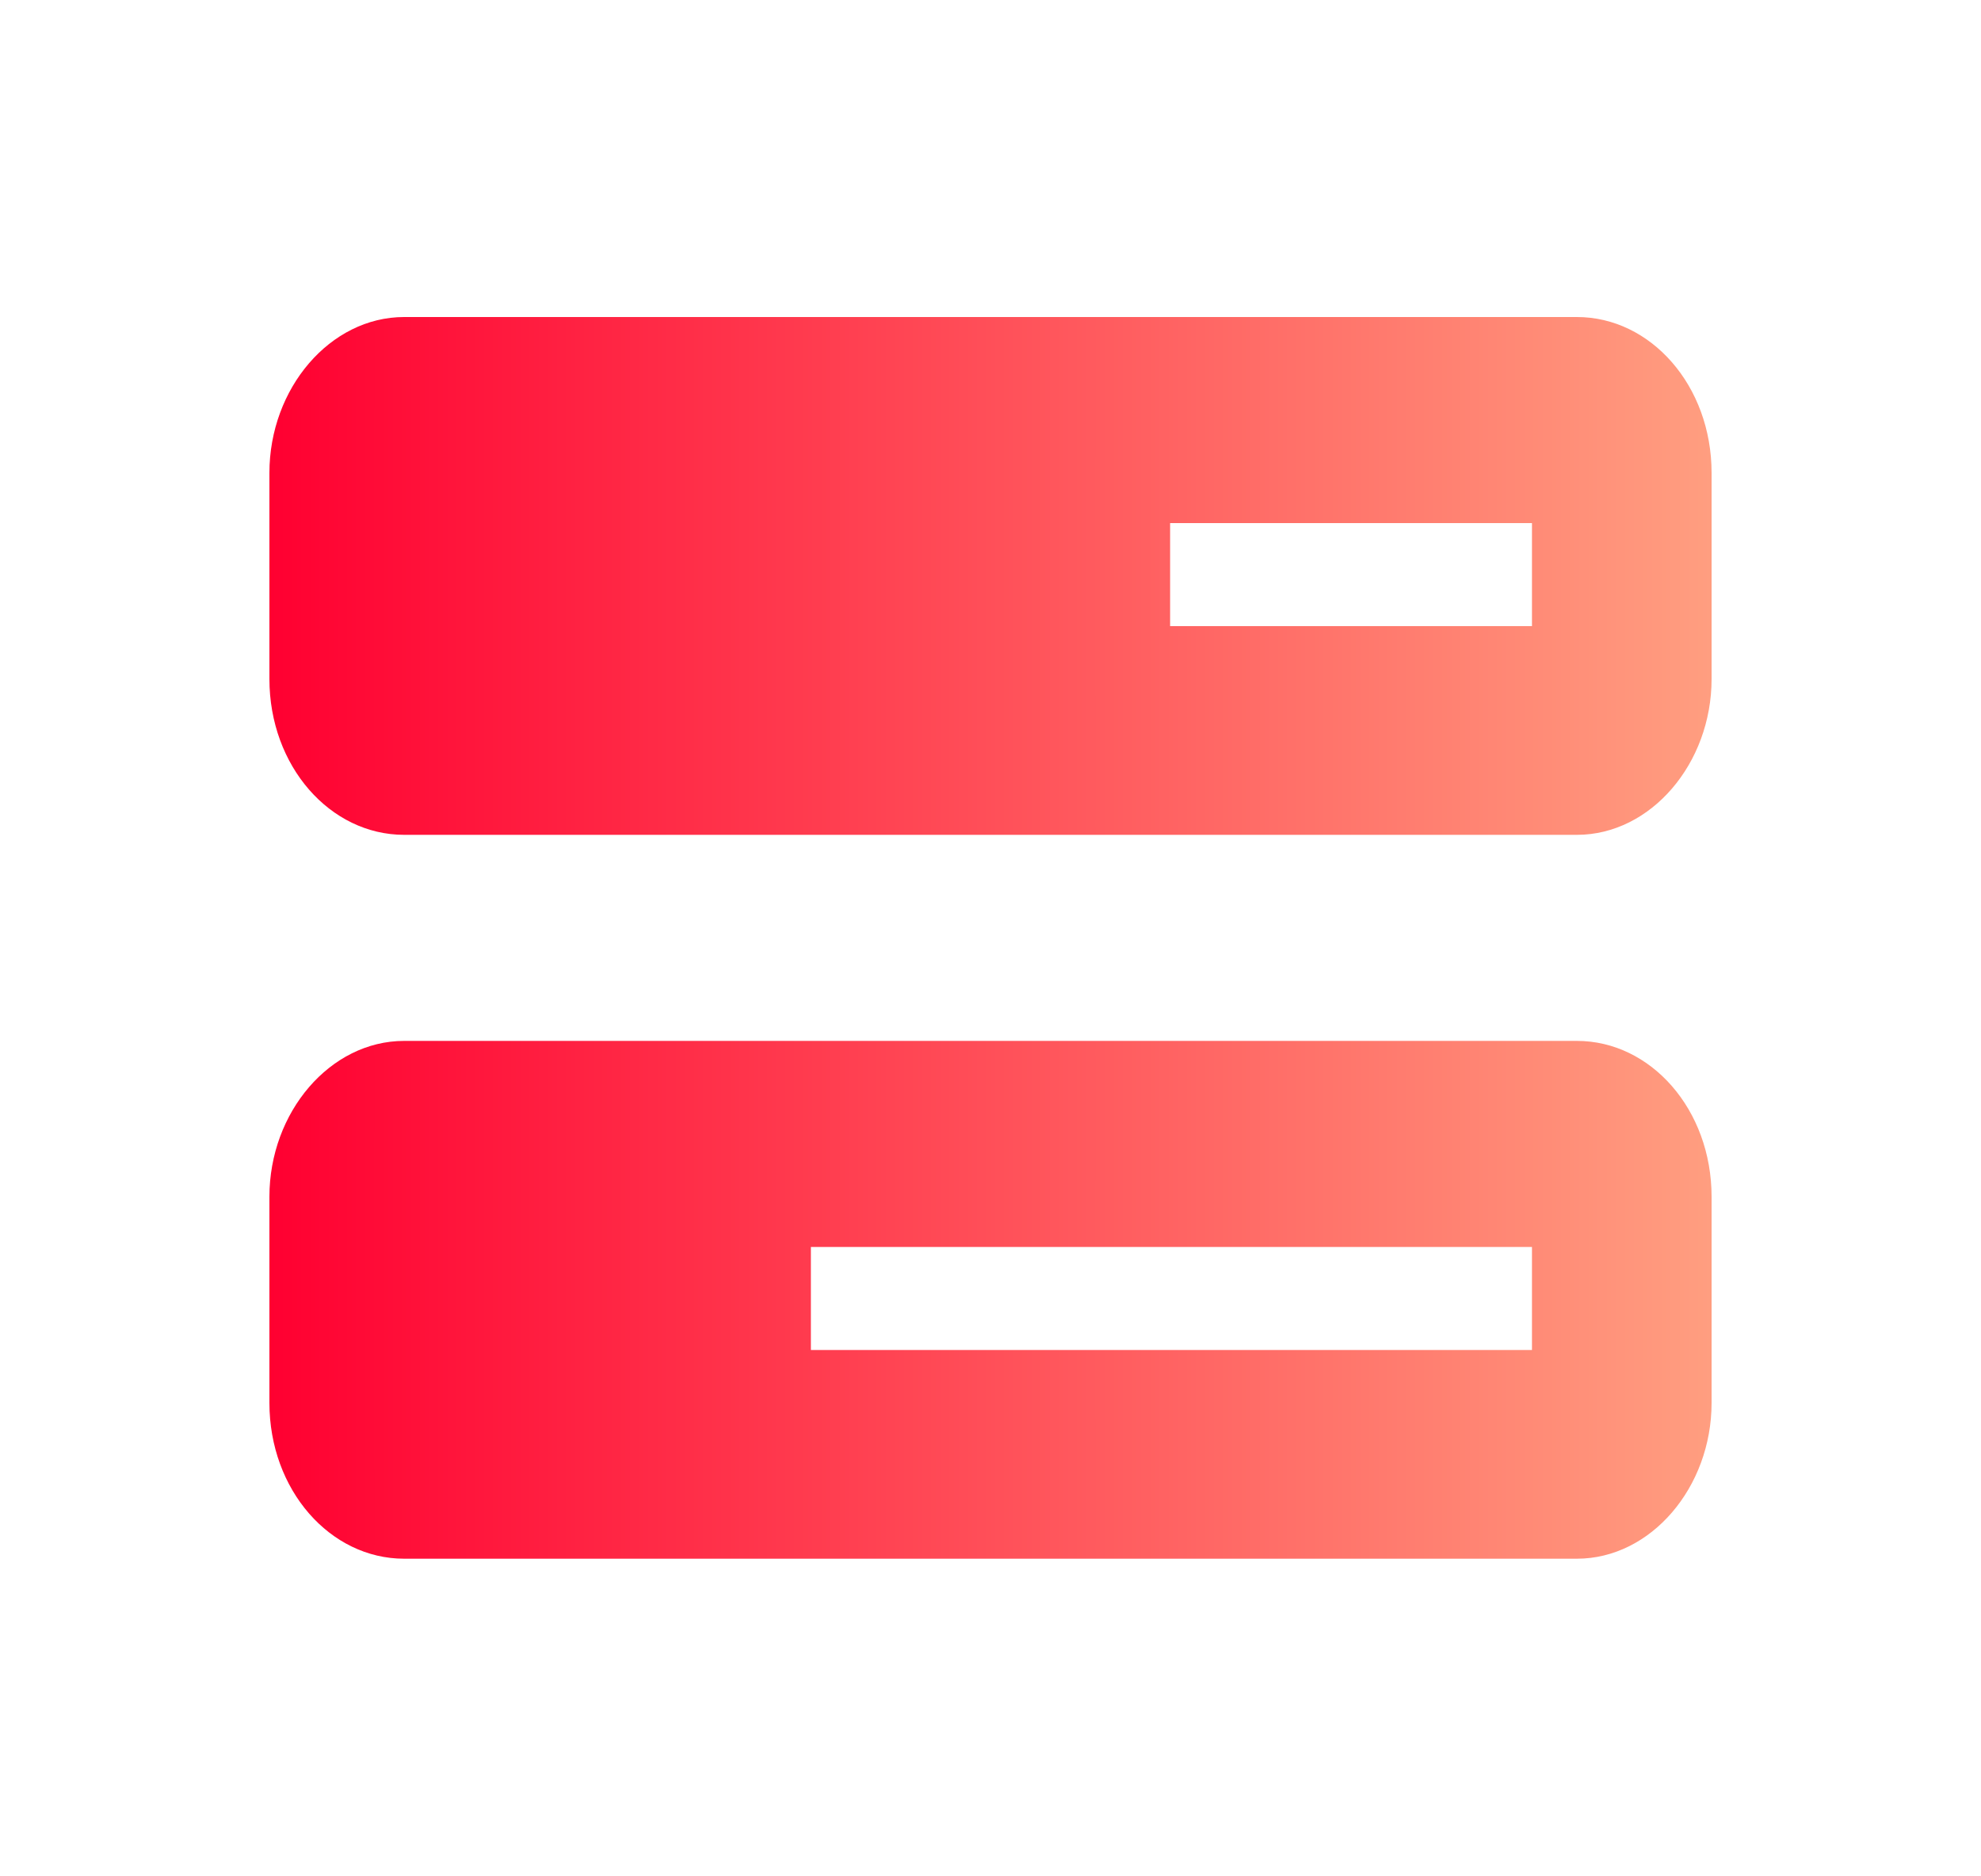 <?xml version="1.0" encoding="UTF-8"?> <svg xmlns="http://www.w3.org/2000/svg" xmlns:xlink="http://www.w3.org/1999/xlink" version="1.1" id="Layer_1" x="0px" y="0px" viewBox="0 0 75 71" style="enable-background:new 0 0 75 71;" xml:space="preserve"> <style type="text/css"> .st0{fill:url(#SVGID_1_);} .st1{fill:url(#SVGID_00000036964023313956577310000001537085616563097473_);} .st2{fill:url(#SVGID_00000047025265432093415860000018201589871154791851_);} .st3{fill:url(#SVGID_00000127760202785958753800000013526428051211149472_);} .st4{fill:url(#SVGID_00000021108669906553699870000016104077978373628331_);} .st5{fill:url(#SVGID_00000049920664367735360230000000253776677210196907_);} .st6{fill:url(#SVGID_00000131364141863625282800000004443782938792377757_);} .st7{fill:url(#SVGID_00000096041770051512639270000000966661560765592764_);} .st8{fill:url(#SVGID_00000051362934674663233530000013255979402988852110_);} .st9{fill:url(#SVGID_00000132767979111848968050000005678595904492346023_);} .st10{fill:url(#SVGID_00000040535556423150441450000016210410032264786818_);} .st11{fill:url(#SVGID_00000116923756674772178780000000490709946291338138_);} .st12{fill:url(#SVGID_00000077317116491407410310000004001585171217852036_);} .st13{fill:url(#SVGID_00000136394589904238066020000008304834562961302166_);} .st14{fill:url(#SVGID_00000061446091145946413480000005813319023238223020_);} .st15{fill:url(#SVGID_00000064312762642075613610000009929750274108743589_);} .st16{fill:url(#SVGID_00000022535478078942648320000010959871580649190844_);} .st17{fill:url(#SVGID_00000003086295273576053650000000546163746884337576_);} .st18{fill:url(#SVGID_00000152248828824249197160000001093876999584835750_);} .st19{fill:url(#SVGID_00000027604266910712171520000016295377352733858182_);} .st20{fill:url(#SVGID_00000178175052312570024050000003967212090368032914_);} .st21{fill:url(#SVGID_00000021099265242716383100000003834094486667973562_);} .st22{fill:url(#SVGID_00000127763956525543362850000004407027000721911945_);} .st23{fill:url(#SVGID_00000108991138787949472300000003853975768924272770_);} .st24{fill:url(#SVGID_00000085217760449319232340000005334779887170867077_);} .st25{fill:url(#SVGID_00000065073866348132759790000012357204301781755265_);} .st26{fill:url(#SVGID_00000036936182593051700790000018340640844107110318_);} .st27{fill:url(#SVGID_00000020358220107634151280000009913833744034867388_);} .st28{fill:url(#SVGID_00000070819843816325471210000012250012450634077857_);} .st29{fill:url(#SVGID_00000055695555767119524150000012191276870253021078_);} .st30{fill:url(#SVGID_00000174582845798124245810000000464981671904680604_);} .st31{fill:url(#SVGID_00000096758579054792112290000001668585265368642730_);} .st32{fill:url(#SVGID_00000064346350963493112430000011690635925849040782_);} .st33{fill:url(#SVGID_00000040536396356437366530000012806191307227643533_);} .st34{fill:url(#SVGID_00000002349182378311504390000007853366220164624307_);} .st35{fill:url(#SVGID_00000113350464821403373720000017065915677602873767_);} .st36{fill:url(#SVGID_00000067229156666152540850000015525625355531107987_);} .st37{fill:url(#SVGID_00000085967345594116581460000003424957113513454756_);} .st38{fill:url(#SVGID_00000179629636716153283090000002013798403850805695_);} .st39{fill:url(#SVGID_00000139275991461033272460000004439114767200435866_);} .st40{fill:url(#SVGID_00000055687616701874887840000013128999722253625743_);} .st41{fill:url(#SVGID_00000083783867440134876550000011940810349631768200_);} .st42{fill:url(#SVGID_00000103950684972606632420000013907765374814349981_);} .st43{fill:url(#SVGID_00000057106691466650466150000009522527171630187914_);} .st44{fill:url(#SVGID_00000030464923896995059640000005666747637809619597_);} .st45{fill:url(#SVGID_00000168812169439345562680000006385458374485110408_);} .st46{fill:url(#SVGID_00000150091196317889358810000007209222386323701147_);} .st47{fill:url(#SVGID_00000152953710545304609150000015176794627205413292_);} .st48{fill:url(#SVGID_00000093162680657361949760000015764211306702551682_);} .st49{fill:url(#SVGID_00000144338632215083184060000014966061615996496781_);} .st50{fill:url(#SVGID_00000108999841892205692610000007458896145752343941_);} .st51{fill:url(#SVGID_00000018926692486096596440000013846864984819651484_);} .st52{fill:url(#SVGID_00000085246041908874317210000010647866876475798403_);} .st53{fill:url(#SVGID_00000117653755785884390700000004835652156521424316_);} .st54{fill:url(#SVGID_00000005987714618256958890000015353879659841471361_);} .st55{fill:url(#SVGID_00000040558340347366326400000013927036664116064429_);} .st56{fill:url(#SVGID_00000173135530558825732150000013957369520270472837_);} .st57{fill:url(#SVGID_00000036212016618591827360000018391392038615119519_);} .st58{fill:url(#SVGID_00000127745411173827821080000012036129287885944965_);} .st59{fill:url(#SVGID_00000139270787039471005650000007471966640534531714_);} .st60{fill:url(#SVGID_00000092439852739009202720000001954984318083656581_);} </style> <linearGradient id="SVGID_1_" gradientUnits="userSpaceOnUse" x1="10.201" y1="60.5" x2="64.799" y2="60.5" gradientTransform="matrix(1 0 0 -1 0 96)"> <stop offset="0" style="stop-color:#FF0031"></stop> <stop offset="1" style="stop-color:#FF9E80"></stop> </linearGradient> <path class="st0" d="M59.7,12c2.8,0,5.1,2.6,5.1,5.9v7.8c0,3.2-2.3,5.9-5.1,5.9H15.3c-2.8,0-5.1-2.6-5.1-5.9v-7.8 c0-3.2,2.3-5.9,5.1-5.9H59.7z M58,19.8H44.3v3.9H58V19.8z M59.7,39.4c2.8,0,5.1,2.6,5.1,5.9v7.8c0,3.2-2.3,5.9-5.1,5.9H15.3 c-2.8,0-5.1-2.6-5.1-5.9v-7.8c0-3.2,2.3-5.9,5.1-5.9H59.7z M30.7,47.2v3.9H58v-3.9H30.7z"></path> </svg> 